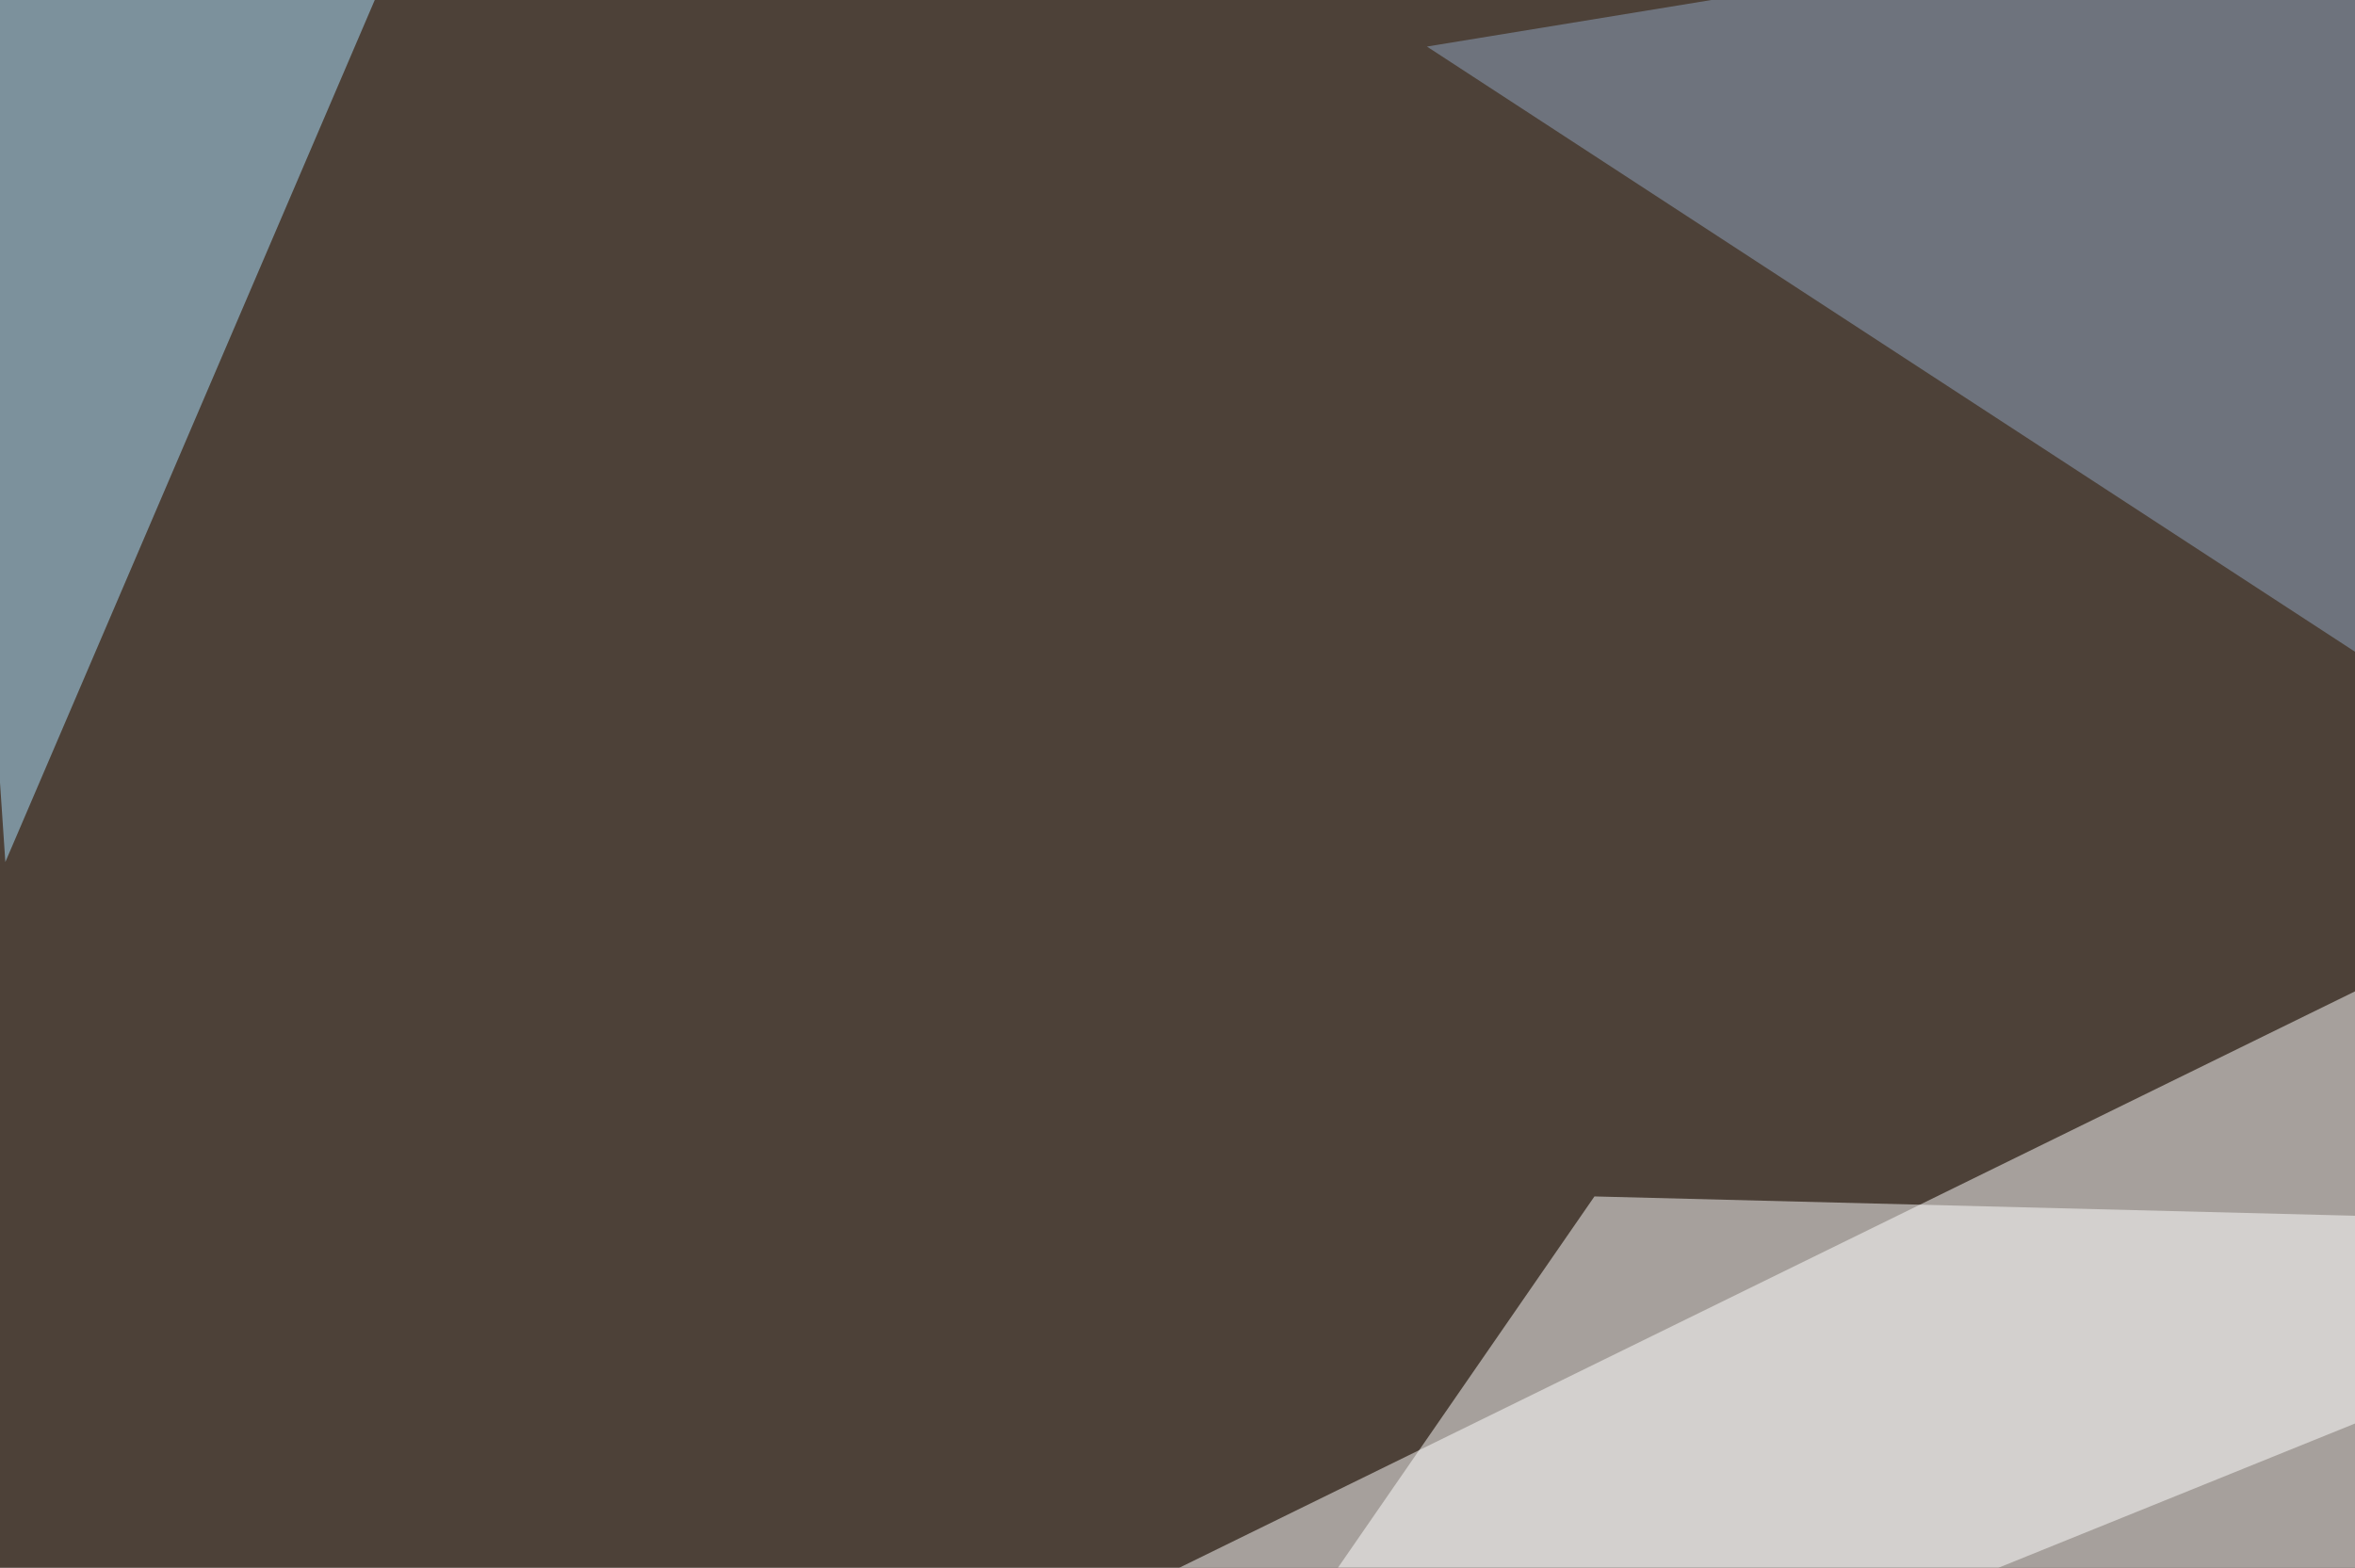 <svg xmlns="http://www.w3.org/2000/svg" width="440" height="293" ><filter id="a"><feGaussianBlur stdDeviation="12"/></filter><rect width="100%" height="100%" fill="#4d4138"/><g filter="url(#a)"><g fill-opacity=".5"><path fill="#fff" d="M489.3 161.1l41 197.3L79 362.3z"/><path fill="#fff" d="M202.1 362.3l328.2-132.8-232.4-5.9z"/><path fill="#91a7c2" d="M504.9-30.3l-238.3 39 263.7 172z"/><path fill="#ace3ff" d="M1 161.1L-10.7-12.7 83-30.3z"/></g></g></svg>